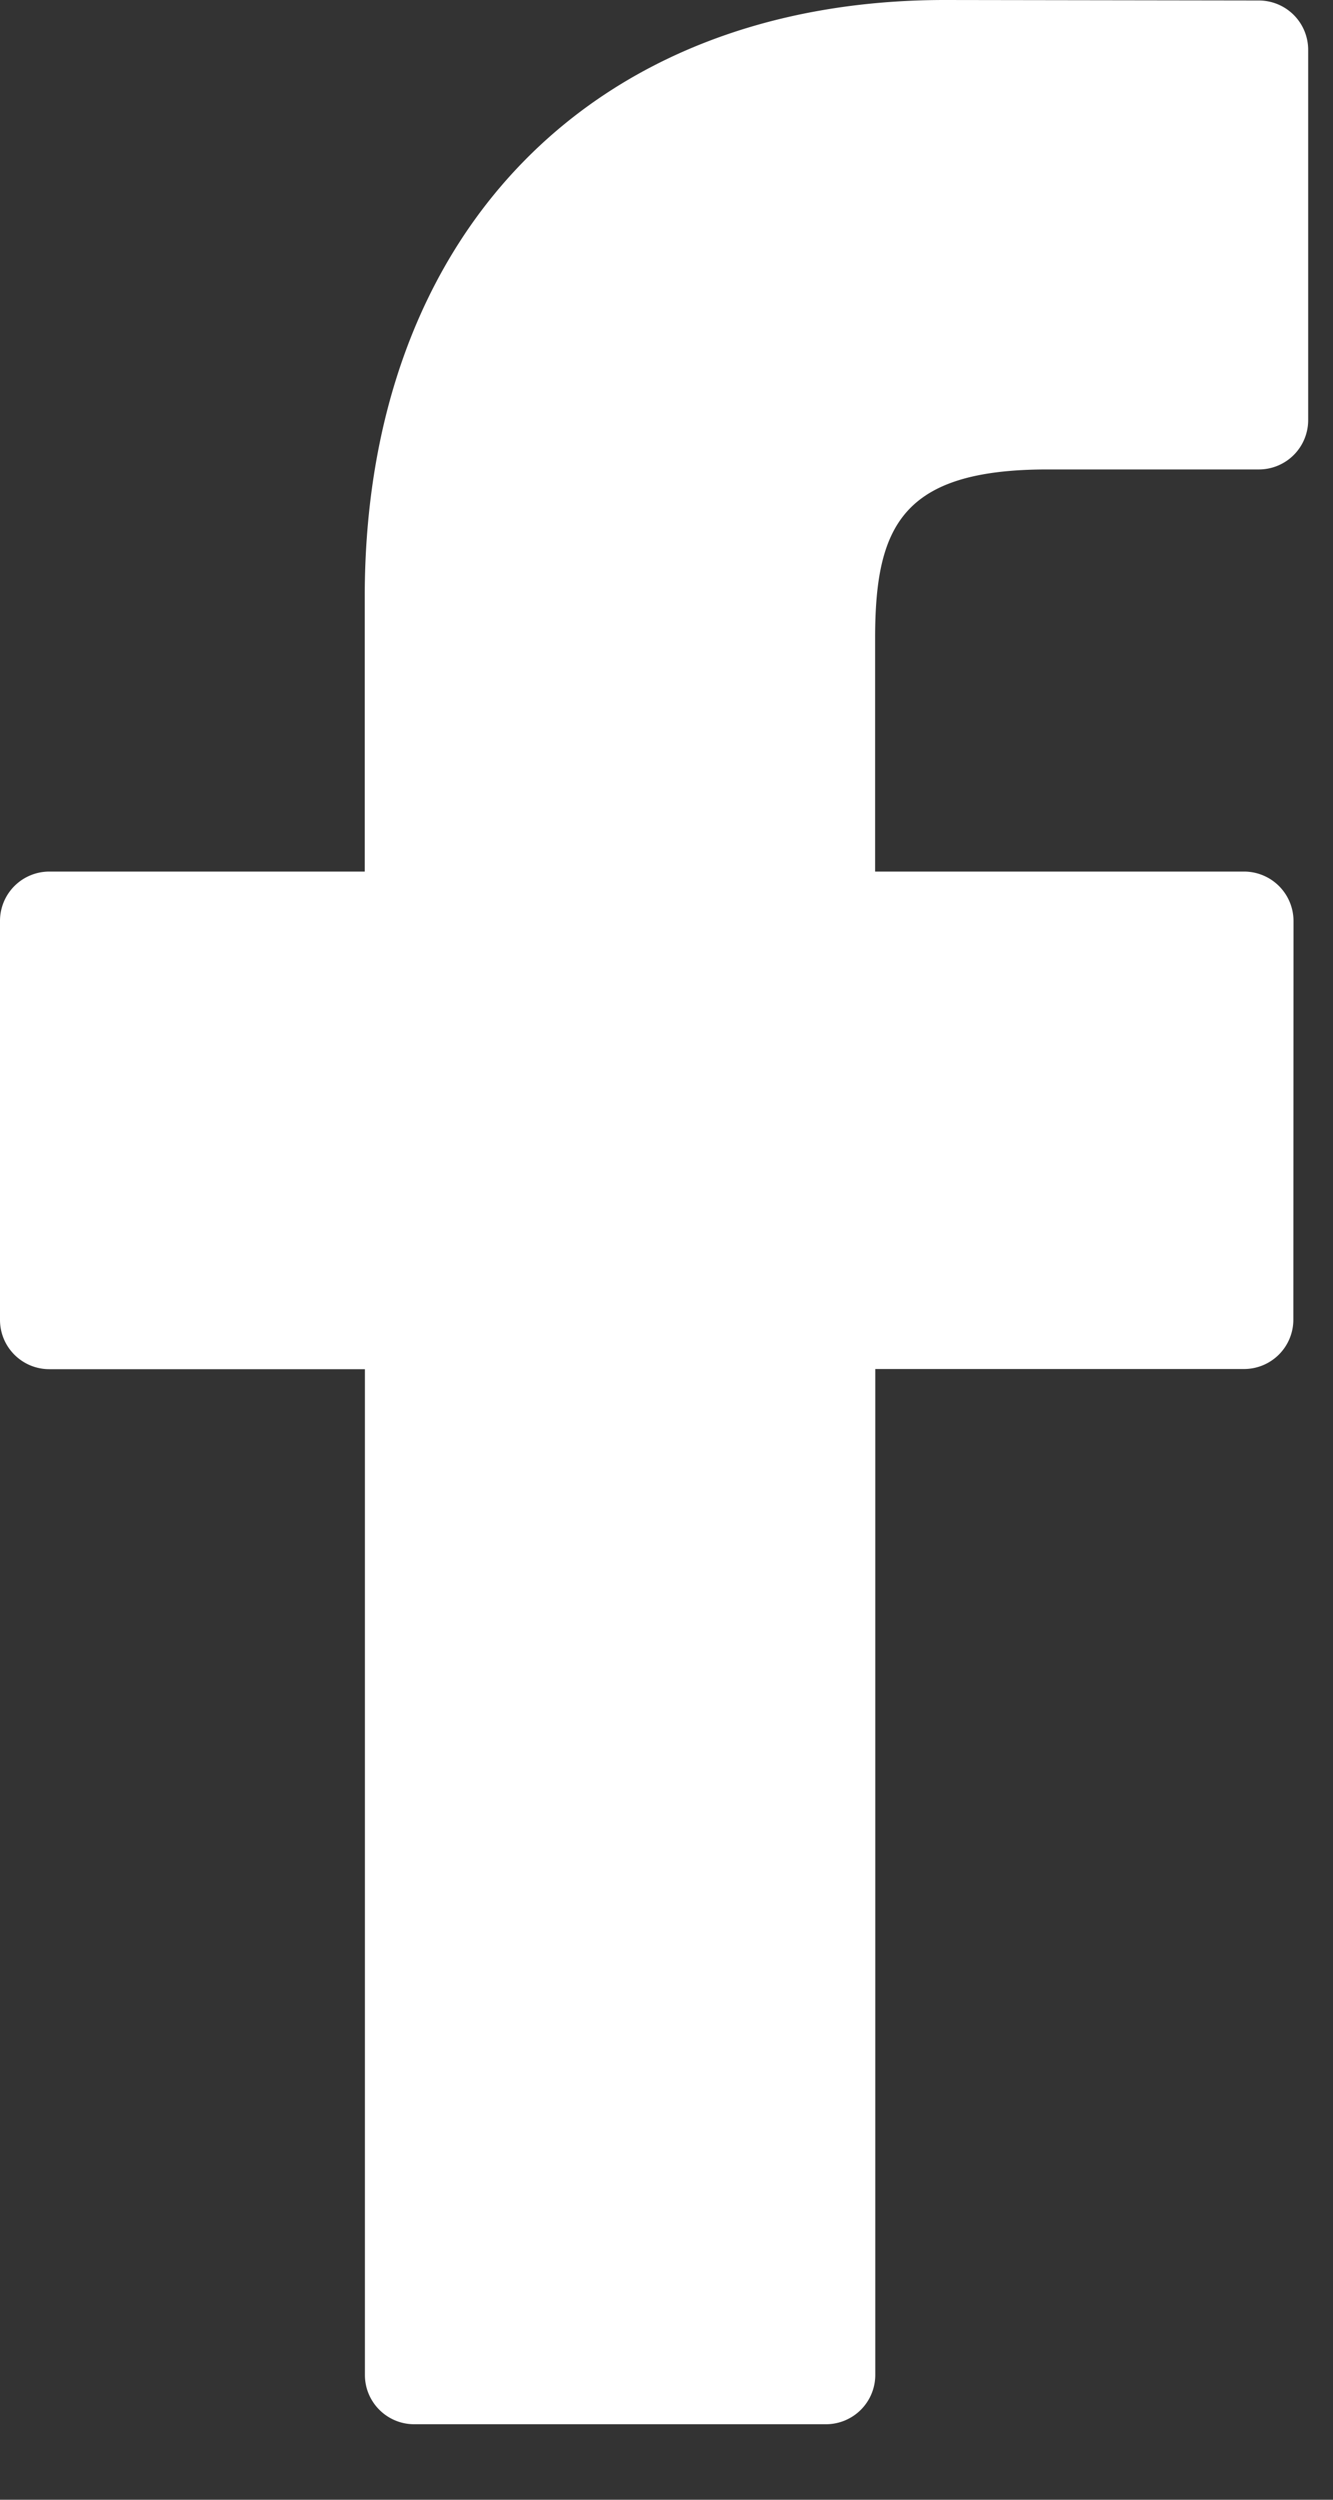 <svg xmlns="http://www.w3.org/2000/svg" width="8" height="15"><rect width="100%" height="100%" fill="#333333" stroke="none"/><path fill="#FFF" d="M7.555.003 5.672 0C3.556 0 2.189 1.405 2.189 3.58v1.65H.296A.296.296 0 0 0 0 5.527V7.92c0 .164.133.296.296.296H2.19v6.035c0 .164.133.296.296.296h2.47a.296.296 0 0 0 .297-.296V8.215h2.213a.296.296 0 0 0 .296-.296l.001-2.392a.297.297 0 0 0-.296-.297H5.252V3.831c0-.672.16-1.014 1.034-1.014h1.269a.296.296 0 0 0 .296-.297V.3a.296.296 0 0 0-.296-.297z"/></svg>